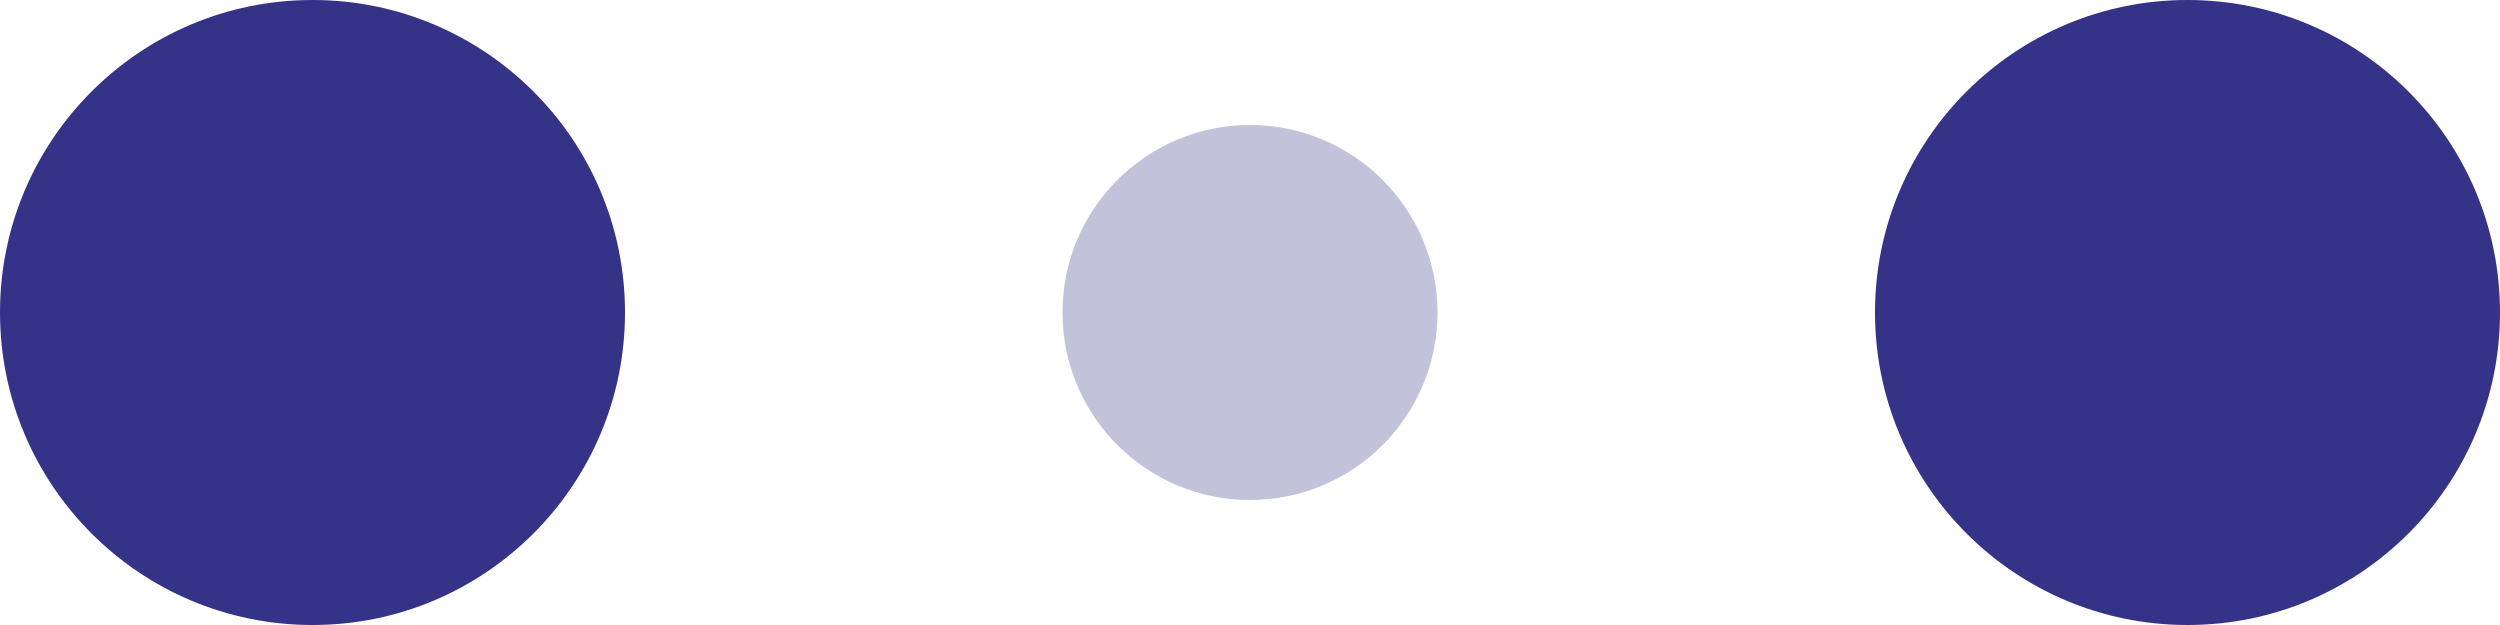 <!-- By Sam Herbert (@sherb), for everyone. More @ http://goo.gl/7AJzbL -->
<svg width="120" height="30" viewBox="0 0 120 30" xmlns="http://www.w3.org/2000/svg" fill="#353388">
    <circle cx="15" cy="15" r="15">
        <animate
            attributeName="r"
            from="15"
            to="15"
            begin="0s" dur="0.8s"
            values="15;9;15" calcMode="linear"
            repeatCount="indefinite" 
        />
        <animate attributeName="fill-opacity" from="1" to="1"
            begin="0s" dur="0.8s"
            values="1;.5;1"
            calcMode="linear"
            repeatCount="indefinite"
        />
    </circle>
    <circle cx="60" cy="15" r="9" fill-opacity="0.3">
        <animate
            attributeName="r"
            from="9"
            to="9"
            begin="0s" dur="0.8s"
            values="9;15;9"
            calcMode="linear"
            repeatCount="indefinite"
        />
        <animate
            attributeName="fill-opacity"
            from="0.5"
            to="0.5"
            begin="0s" dur="0.8s"
            values=".5;1;.5"
            calcMode="linear"
            repeatCount="indefinite"
        />
    </circle>
    <circle cx="105" cy="15" r="15">
        <animate
            attributeName="r"
            from="15"
            to="15"
            begin="0s"
            dur="0.8s"
            values="15;9;15"
            calcMode="linear"
            repeatCount="indefinite"
        />
        <animate
            attributeName="fill-opacity"
            from="1"
            to="1"
            begin="0s"
            dur="0.8s"
            values="1;.5;1"
            calcMode="linear"
            repeatCount="indefinite"
        />
    </circle>
</svg>